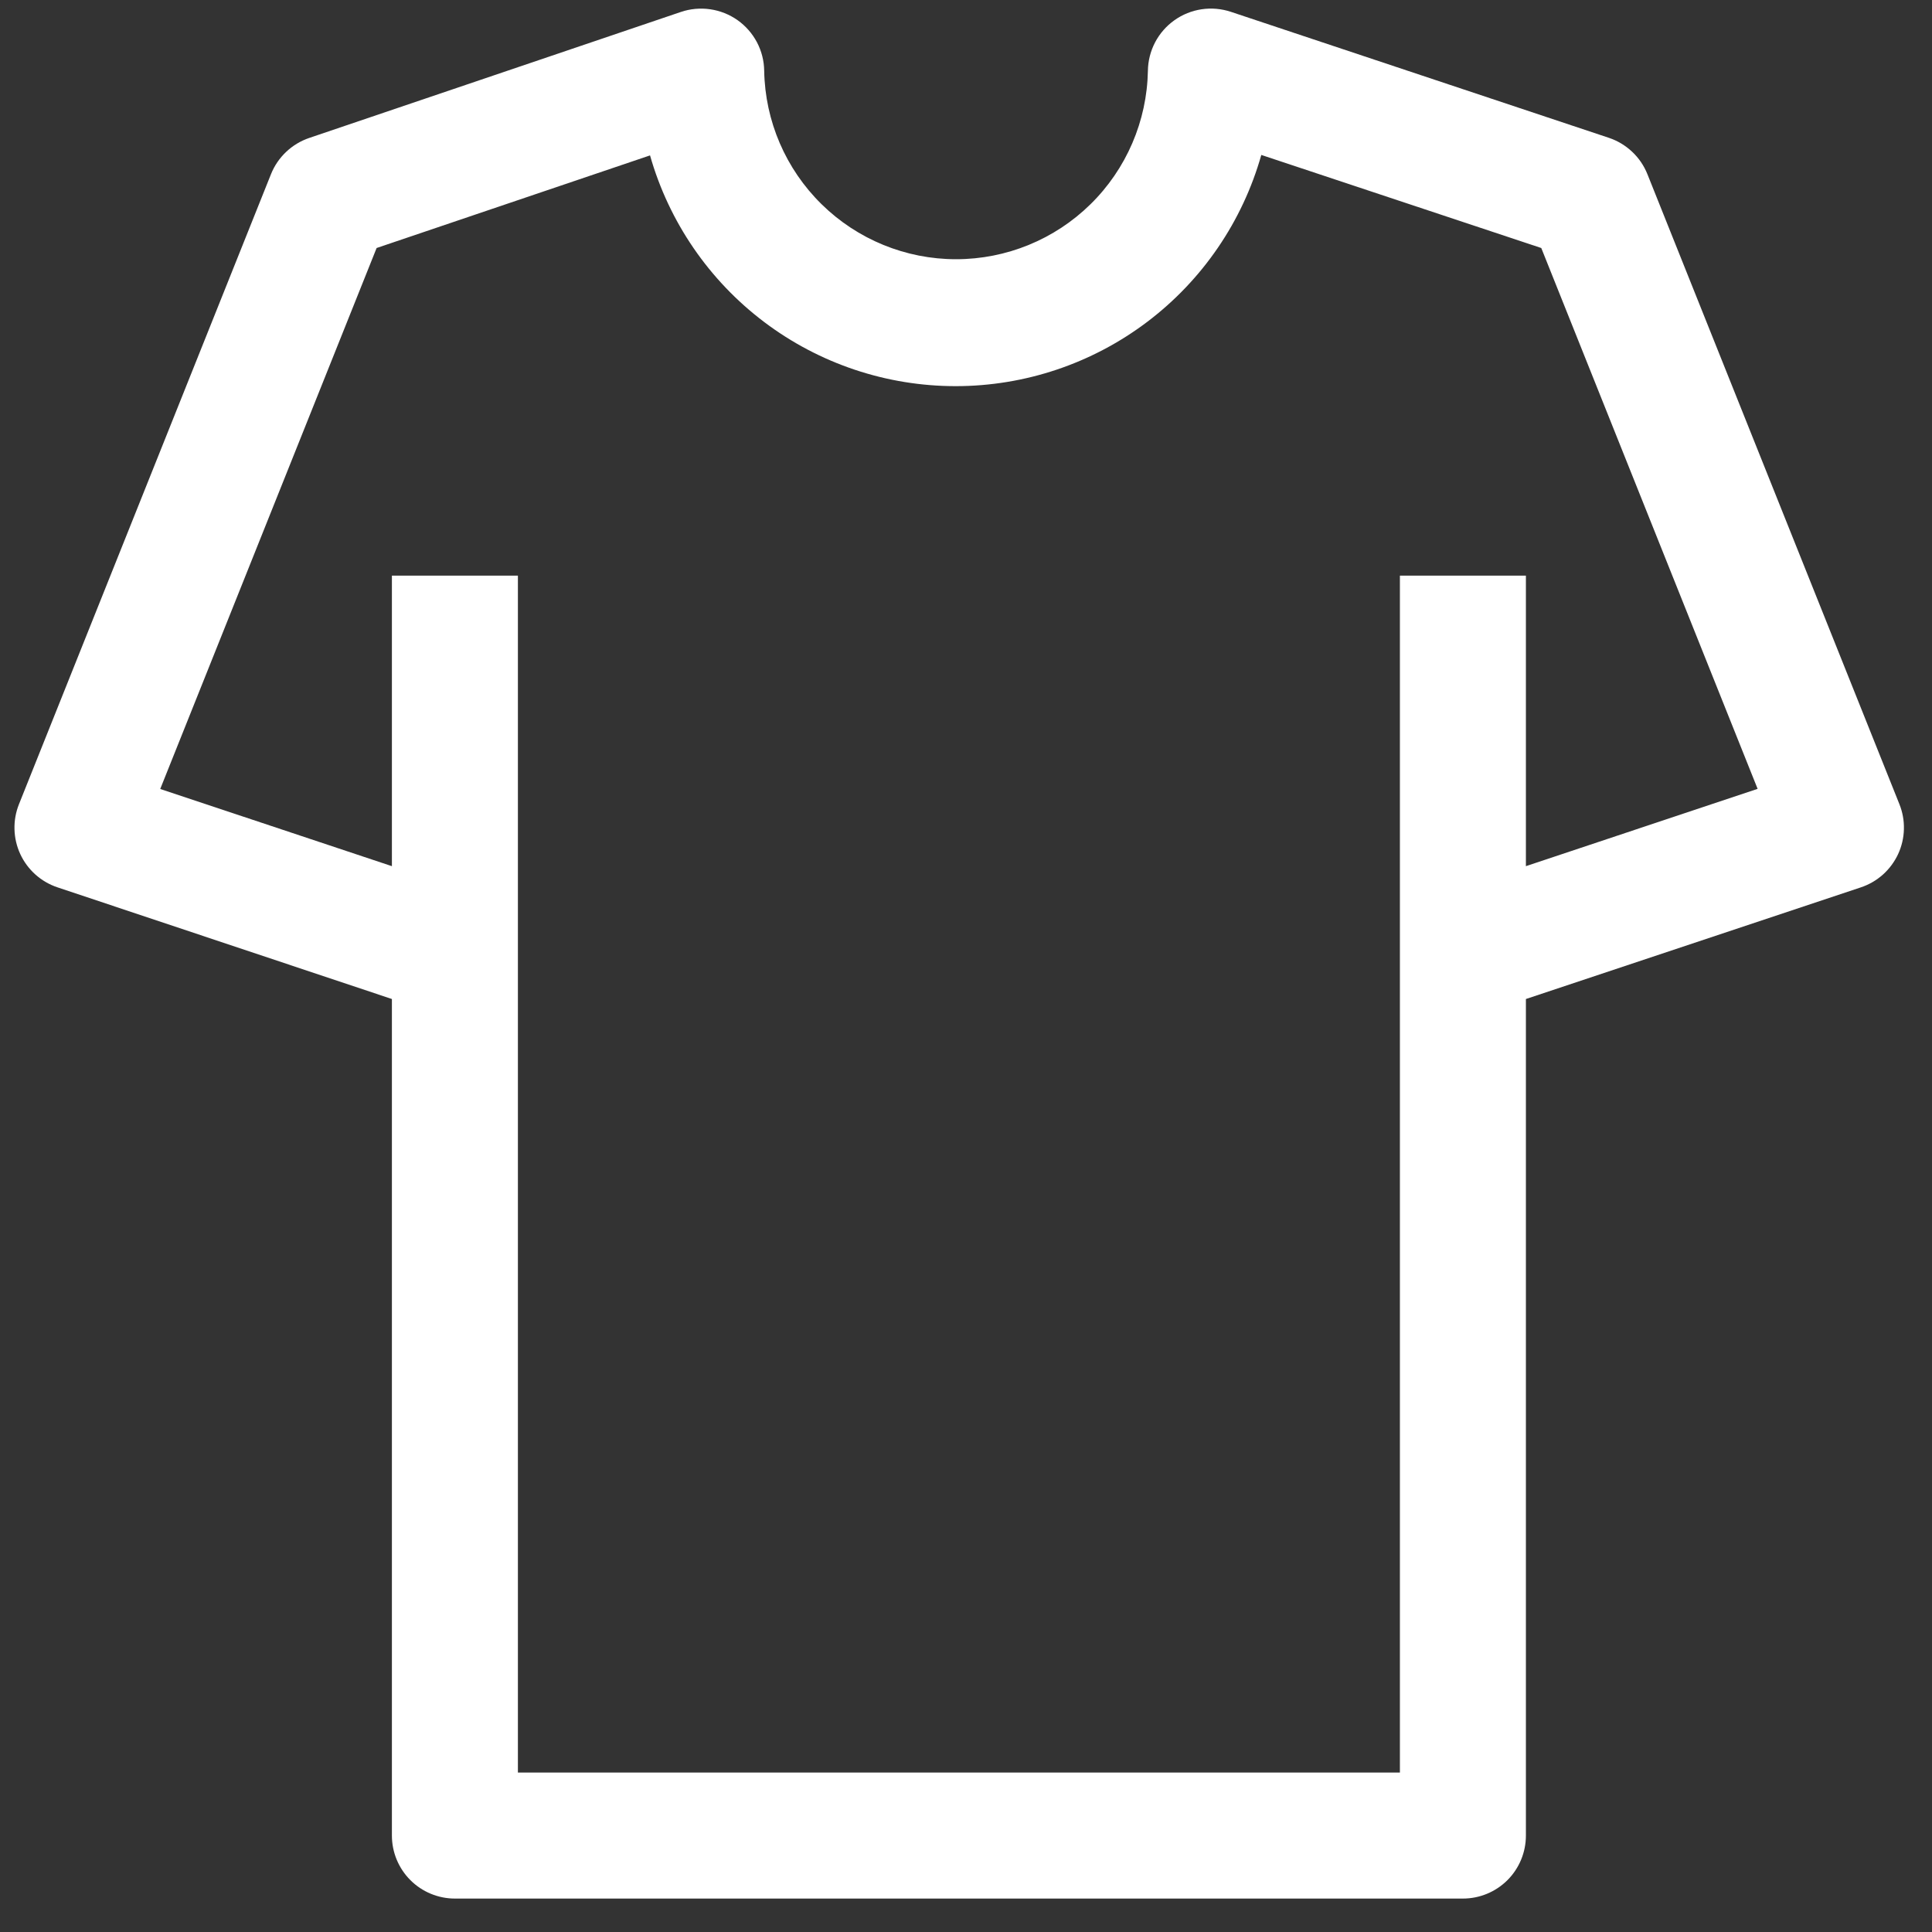 <svg xmlns="http://www.w3.org/2000/svg" fill="none" viewBox="0 0 46 46" height="46" width="46">
<rect x="0" y="0" width="46" height="46" fill="#333333" stroke="none"/>
<g clip-path="url(#clip0_158_1284)">
<path fill="white" d="M45.224 19.147L39.224 4.147C39.143 3.944 39.019 3.762 38.86 3.613C38.701 3.463 38.512 3.35 38.305 3.281L29.305 0.281C29.081 0.207 28.843 0.186 28.609 0.221C28.376 0.256 28.154 0.345 27.962 0.482C27.769 0.619 27.612 0.799 27.502 1.008C27.393 1.217 27.334 1.449 27.331 1.685C27.309 2.883 26.819 4.024 25.964 4.863C25.11 5.702 23.96 6.172 22.763 6.172C21.566 6.172 20.416 5.702 19.562 4.863C18.707 4.024 18.216 2.883 18.195 1.685C18.192 1.449 18.133 1.216 18.023 1.007C17.912 0.797 17.754 0.617 17.561 0.48C17.368 0.344 17.145 0.255 16.911 0.221C16.676 0.187 16.438 0.208 16.213 0.284L7.364 3.284C7.158 3.354 6.97 3.467 6.813 3.616C6.656 3.765 6.532 3.946 6.452 4.147L0.452 19.147C0.376 19.337 0.339 19.54 0.345 19.745C0.35 19.949 0.397 20.15 0.483 20.336C0.569 20.522 0.693 20.688 0.845 20.824C0.998 20.96 1.177 21.064 1.371 21.128L9.331 23.786V43.704C9.331 44.102 9.49 44.484 9.771 44.765C10.052 45.046 10.434 45.204 10.832 45.204H34.831C35.229 45.204 35.61 45.046 35.892 44.765C36.173 44.484 36.331 44.102 36.331 43.704V23.786L44.305 21.128C44.499 21.064 44.678 20.96 44.831 20.824C44.983 20.688 45.106 20.522 45.193 20.336C45.279 20.15 45.326 19.949 45.331 19.745C45.337 19.54 45.3 19.337 45.224 19.147ZM36.331 20.623V13.705H33.331V42.204H12.331V13.705H9.331V20.623L3.815 18.785L8.967 5.905L15.477 3.7C15.927 5.283 16.882 6.676 18.196 7.668C19.51 8.66 21.112 9.195 22.758 9.194C24.404 9.193 26.005 8.655 27.318 7.661C28.63 6.668 29.583 5.273 30.031 3.689L36.697 5.905L41.848 18.782L36.331 20.623Z"></path>
</g>
<defs>
<clipPath id="clip0_158_1284">
<rect transform="translate(0.332 0.205)" fill="white" height="45" width="45"></rect>
</clipPath>
</defs>
</svg>
